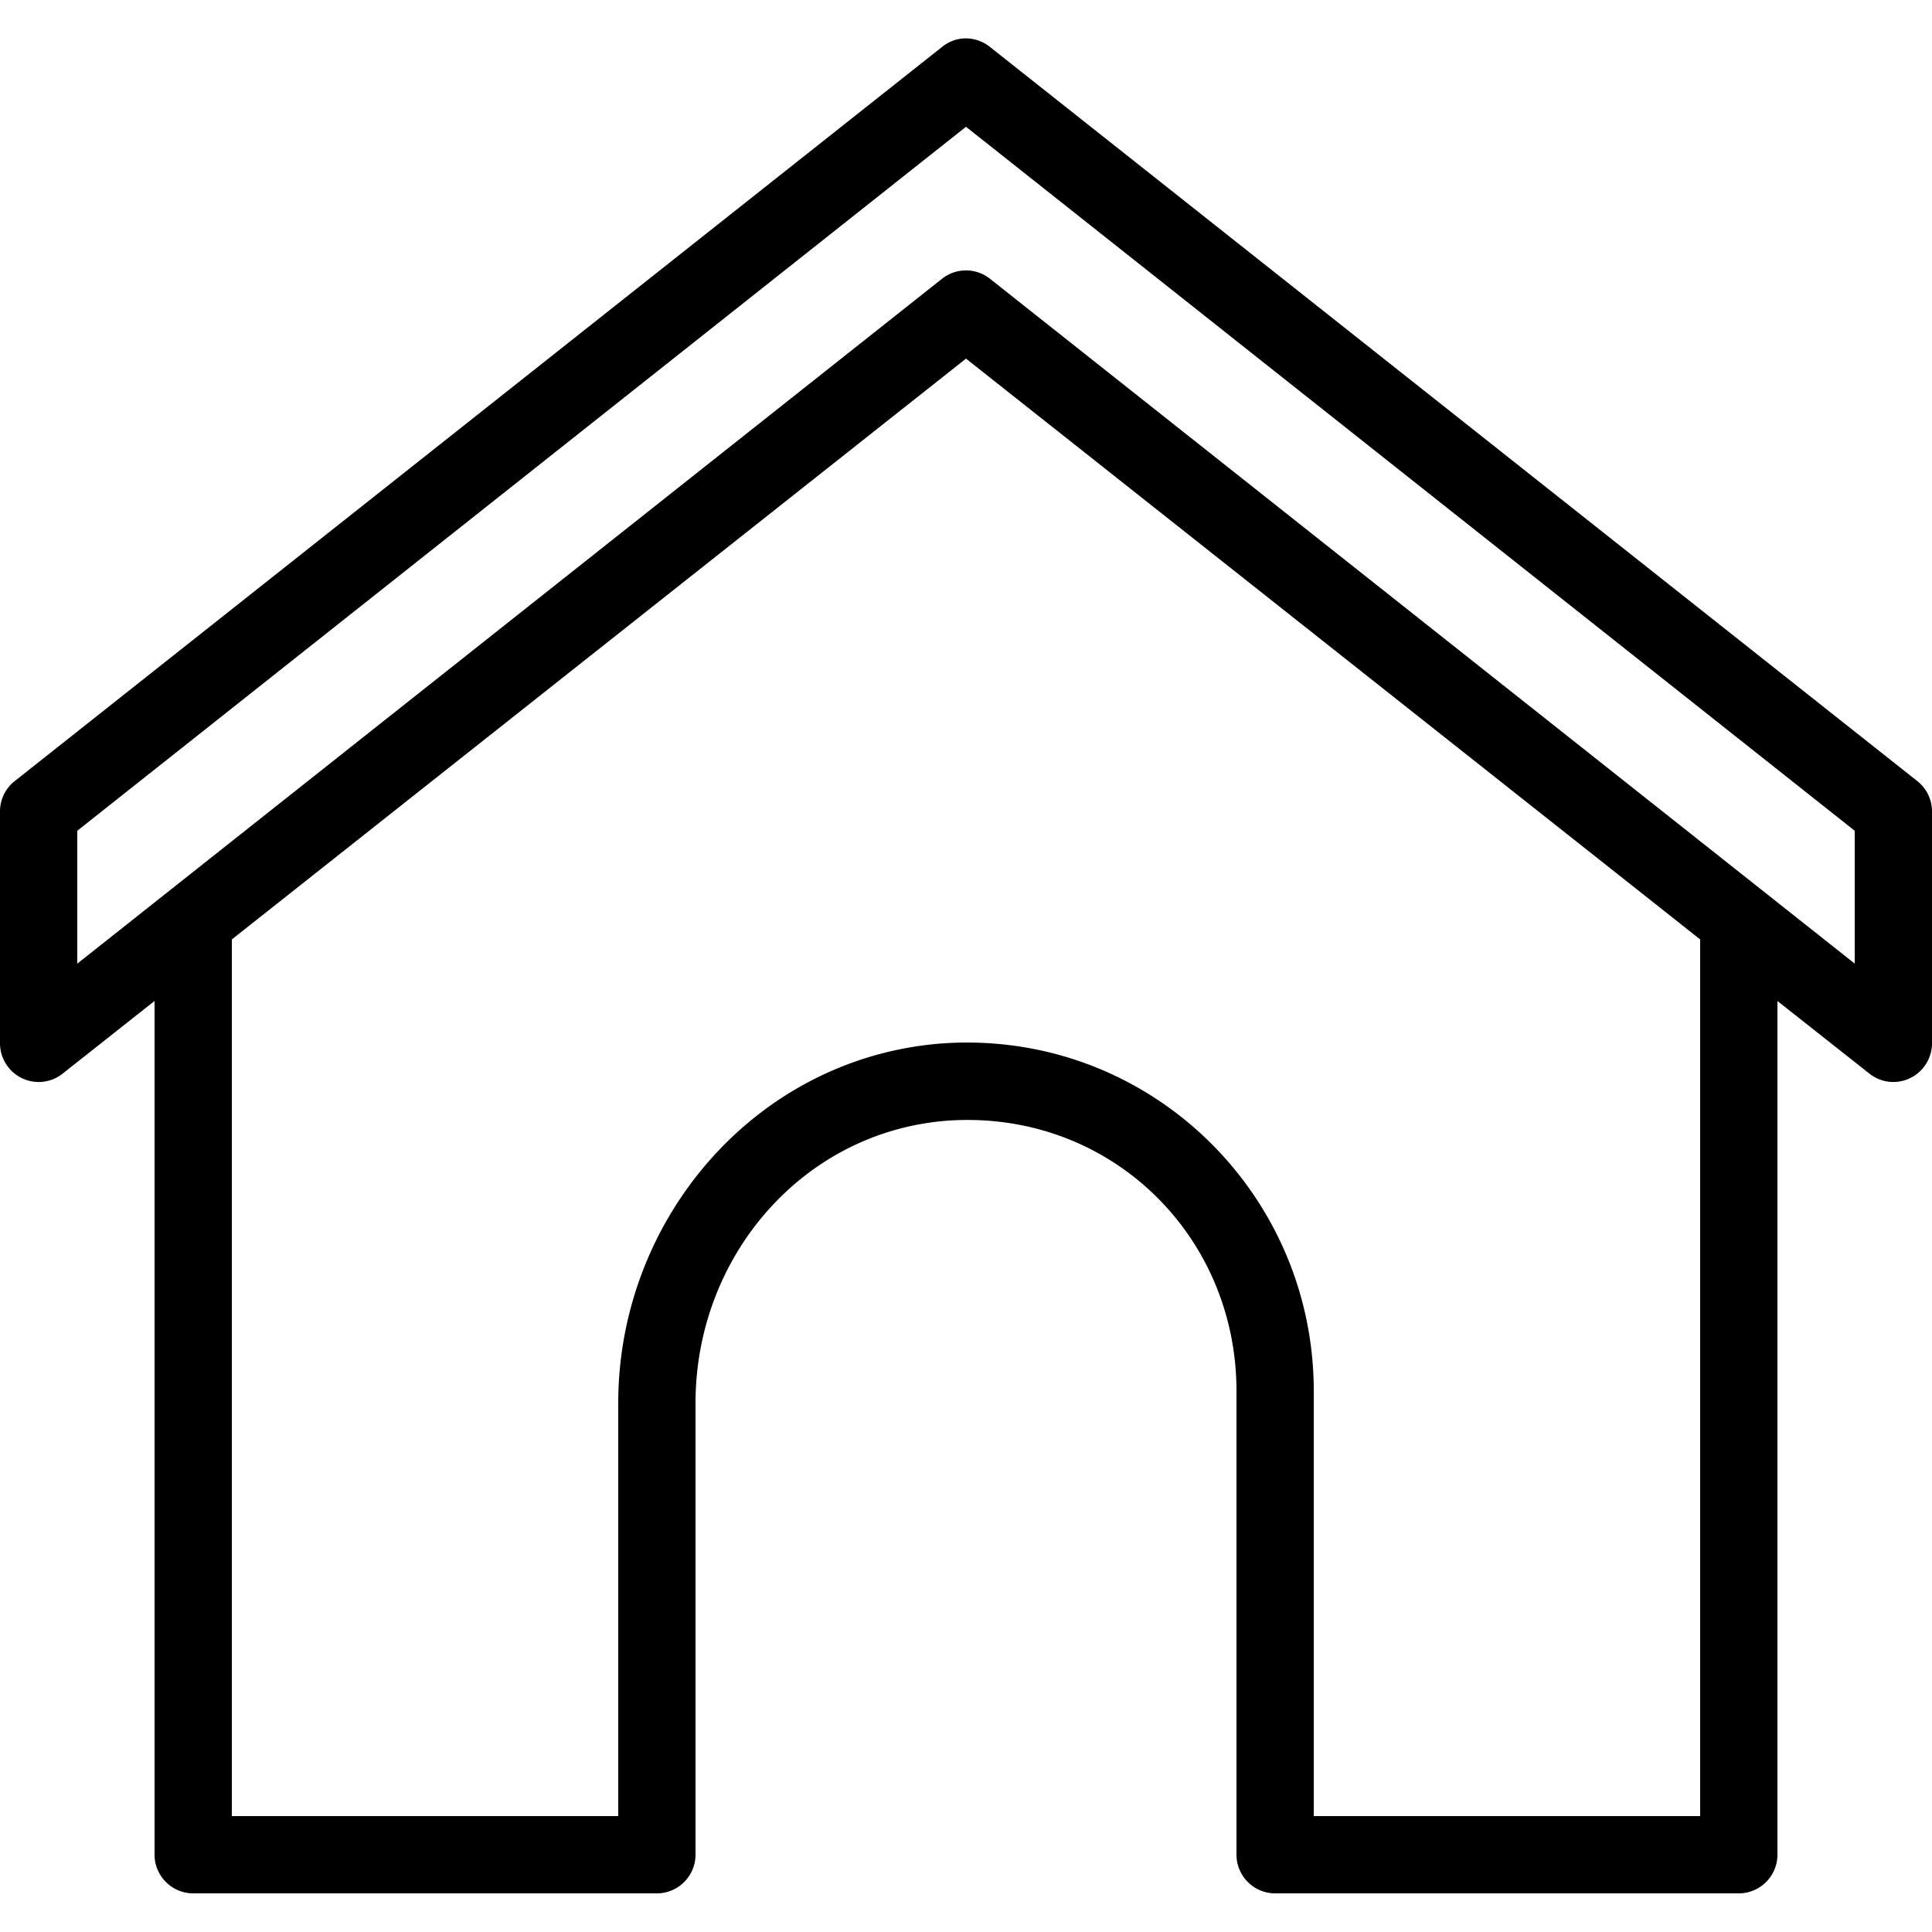<svg xmlns="http://www.w3.org/2000/svg" viewBox="0 0 50 50"><path d="M24.875 1a.997.997 0 0 0-.5.219l-24 19A.998.998 0 0 0 0 21v6c0 .383.219.734.566.902a.994.994 0 0 0 1.059-.12L4 25.905V48c0 .55.45 1 1 1h12c.55 0 1-.45 1-1V36.312c0-3.804 2.797-7.05 6.563-7.312C28.706 28.734 32 31.95 32 36v12c0 .55.45 1 1 1h12c.55 0 1-.45 1-1V25.906l2.375 1.875c.3.242.71.29 1.059.121.347-.168.566-.52.566-.902v-6a.998.998 0 0 0-.375-.781l-24-19c-.21-.172-.48-.25-.75-.219zM25 3.281L48 21.5v3.438L25.625 7.218a.999.999 0 0 0-1.25 0L2 24.939V21.5zm0 6l19 15.031V47H34V36c0-5.152-4.309-9.336-9.563-9-4.835.336-8.437 4.516-8.437 9.313V47H6V24.312z"/></svg>